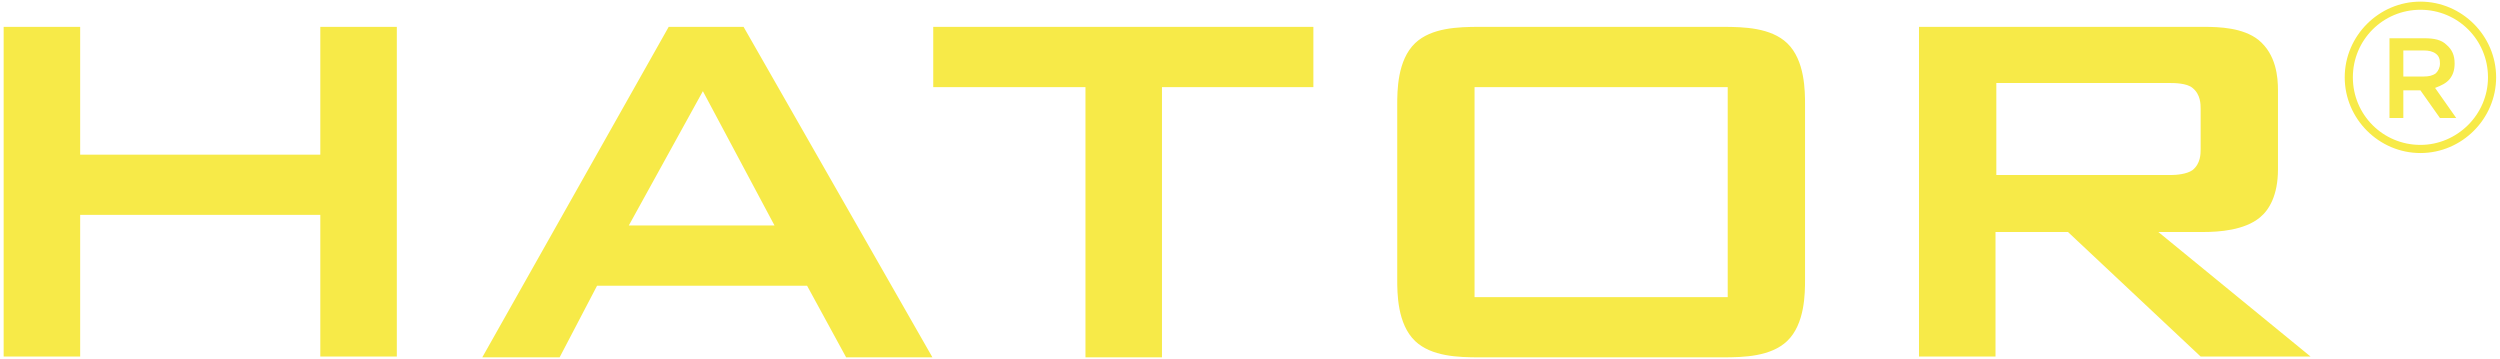 <svg width="195" height="28" viewBox="0 0 195 28" fill="none" xmlns="http://www.w3.org/2000/svg">
<path d="M25.047 12.063H6.253V2.095H0.285V27.809H6.253V16.762H24.984V27.809H30.952V2.095H24.984V12.063H25.047ZM52.158 2.095L37.618 27.873H43.65L46.571 22.286H62.952L65.999 27.873H72.73L57.999 2.095H52.158ZM49.047 17.587L54.825 7.111L60.412 17.587H49.047ZM72.857 6.794H84.666V27.873H90.634V6.794H102.444V2.095H72.793V6.794H72.857ZM134.38 2.095H115.396C113.745 2.095 111.65 2.159 110.38 3.365C108.984 4.698 108.984 7.111 108.984 8.19V21.778C108.984 22.857 108.984 25.27 110.38 26.603C111.65 27.809 113.745 27.873 115.396 27.873H134.38C136.031 27.873 138.126 27.809 139.396 26.603C140.793 25.27 140.793 22.857 140.793 21.778V8.19C140.793 7.111 140.793 4.698 139.396 3.365C138.126 2.159 136.031 2.095 134.38 2.095ZM134.761 23.175H115.015V6.794H134.761V23.175ZM171.904 18.095C173.047 18.095 175.079 17.968 176.285 16.952C176.984 16.381 177.682 15.238 177.682 13.206V7.048C177.682 6.032 177.555 4.254 176.158 3.111C174.952 2.159 173.111 2.095 171.904 2.095H149.682V27.809H155.65V18.095H161.301L171.65 27.809H180.222L168.349 18.095H171.904ZM155.714 13.714V6.476H169.301C169.555 6.476 170.571 6.476 171.015 6.857C171.65 7.365 171.65 8.127 171.65 8.508V11.619C171.65 12 171.65 12.762 171.015 13.27C170.571 13.587 169.745 13.651 169.365 13.651H155.714V13.714ZM188.793 0.127C185.555 0.127 182.888 2.794 182.888 6.032C182.888 9.27 185.555 11.937 188.793 11.937C192.031 11.937 194.698 9.27 194.698 6.032C194.698 2.794 192.031 0.127 188.793 0.127ZM188.793 11.302C185.872 11.302 183.523 8.952 183.523 6.032C183.523 3.111 185.872 0.762 188.793 0.762C191.714 0.762 194.063 3.111 194.063 6.032C194.063 8.952 191.65 11.302 188.793 11.302ZM191.079 6.159C191.333 5.841 191.46 5.46 191.46 4.952C191.46 4.317 191.269 3.873 190.825 3.492C190.444 3.111 189.872 2.984 189.111 2.984H186.38V9.206H187.46V7.048H188.793L190.317 9.206H191.587L189.936 6.857C190.444 6.667 190.825 6.476 191.079 6.159ZM187.46 6.032V3.936H189.047C189.428 3.936 189.745 4 189.999 4.19C190.253 4.381 190.317 4.635 190.317 4.952C190.317 5.27 190.19 5.524 189.999 5.714C189.745 5.905 189.428 5.968 189.047 5.968H187.46V6.032Z" fill="#F7EA48"/>
</svg>
